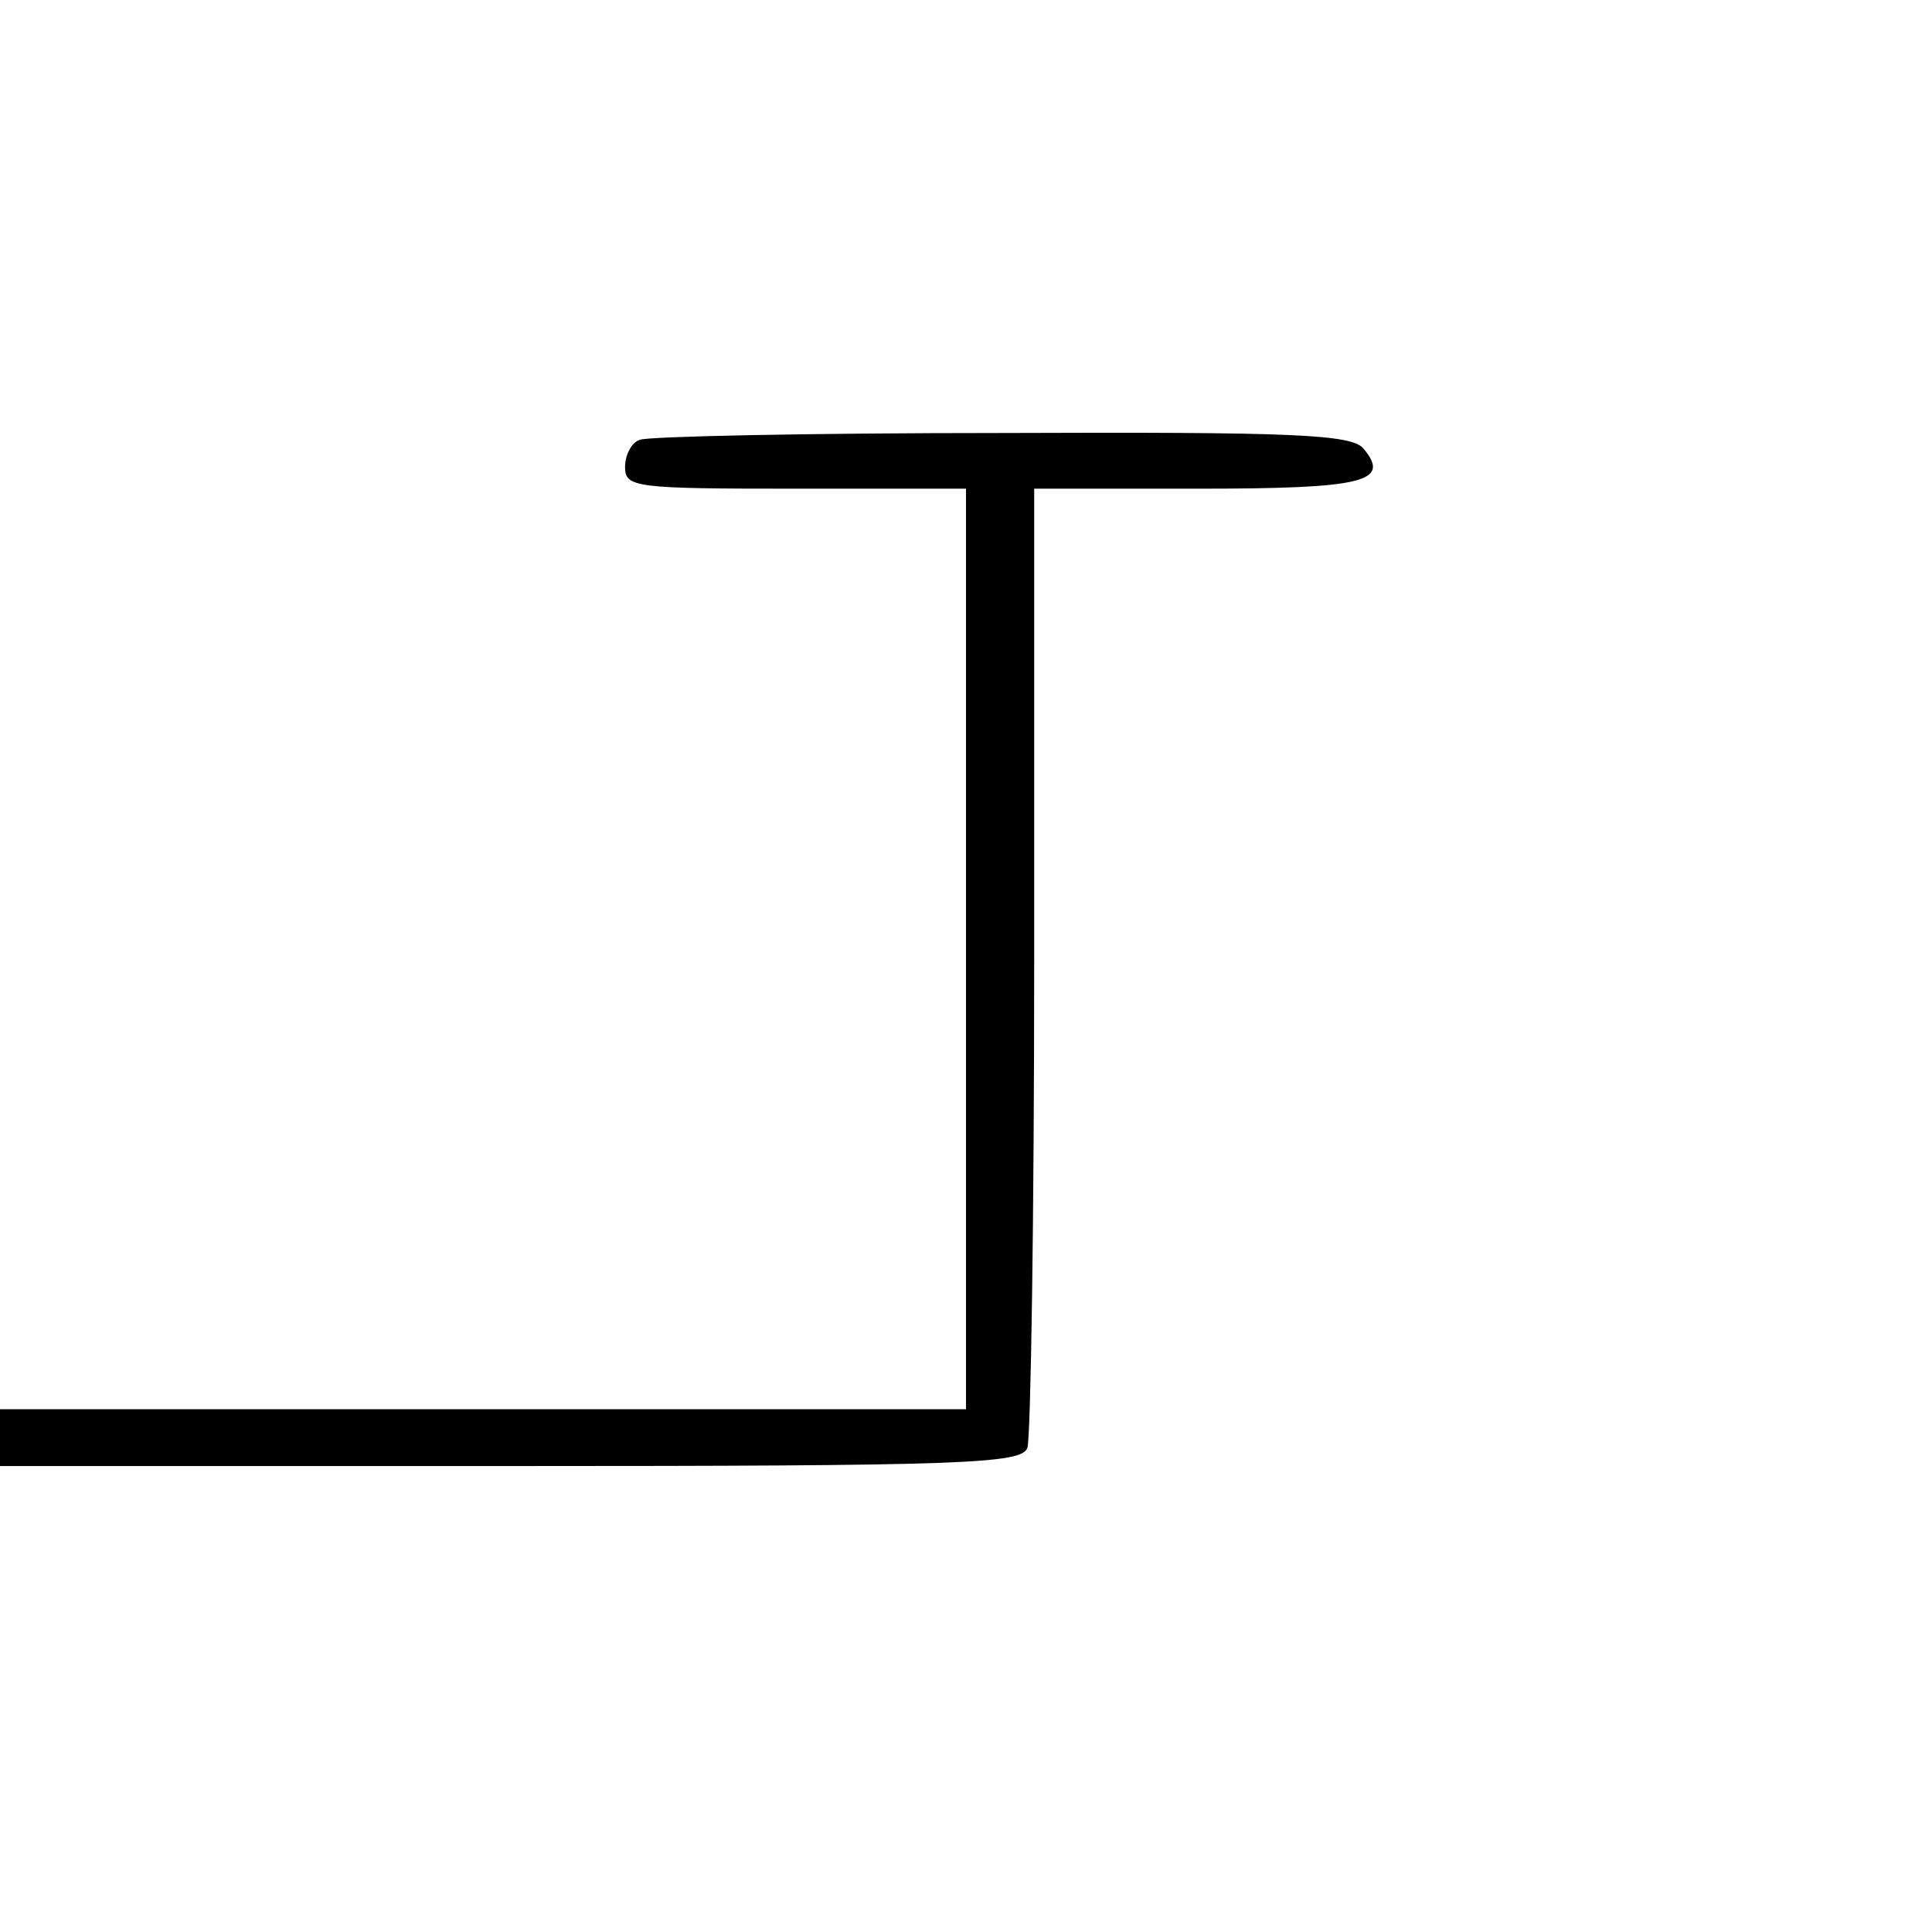 <?xml version="1.0" standalone="no"?>
<!DOCTYPE svg PUBLIC "-//W3C//DTD SVG 20010904//EN"
 "http://www.w3.org/TR/2001/REC-SVG-20010904/DTD/svg10.dtd">
<svg version="1.0" xmlns="http://www.w3.org/2000/svg"
 width="170pt" height="170pt" viewBox="0 0 170 170"
 preserveAspectRatio="xMidYMid meet">
<g transform="translate(0,170) scale(0.1,-0.1)"
fill="#000000" stroke="none">
<path d="M563 1313 c-7 -2 -13 -13 -13 -24 0 -18 9 -19 150 -19 l150 0 0 -405
0 -405 -425 0 -425 0 0 -25 0 -25 449 0 c400 0 450 2 455 16 3 9 6 202 6 430
l0 414 144 0 c146 0 170 6 146 35 -10 13 -62 15 -319 14 -168 0 -312 -3 -318
-6z"/>
</g>
</svg>
